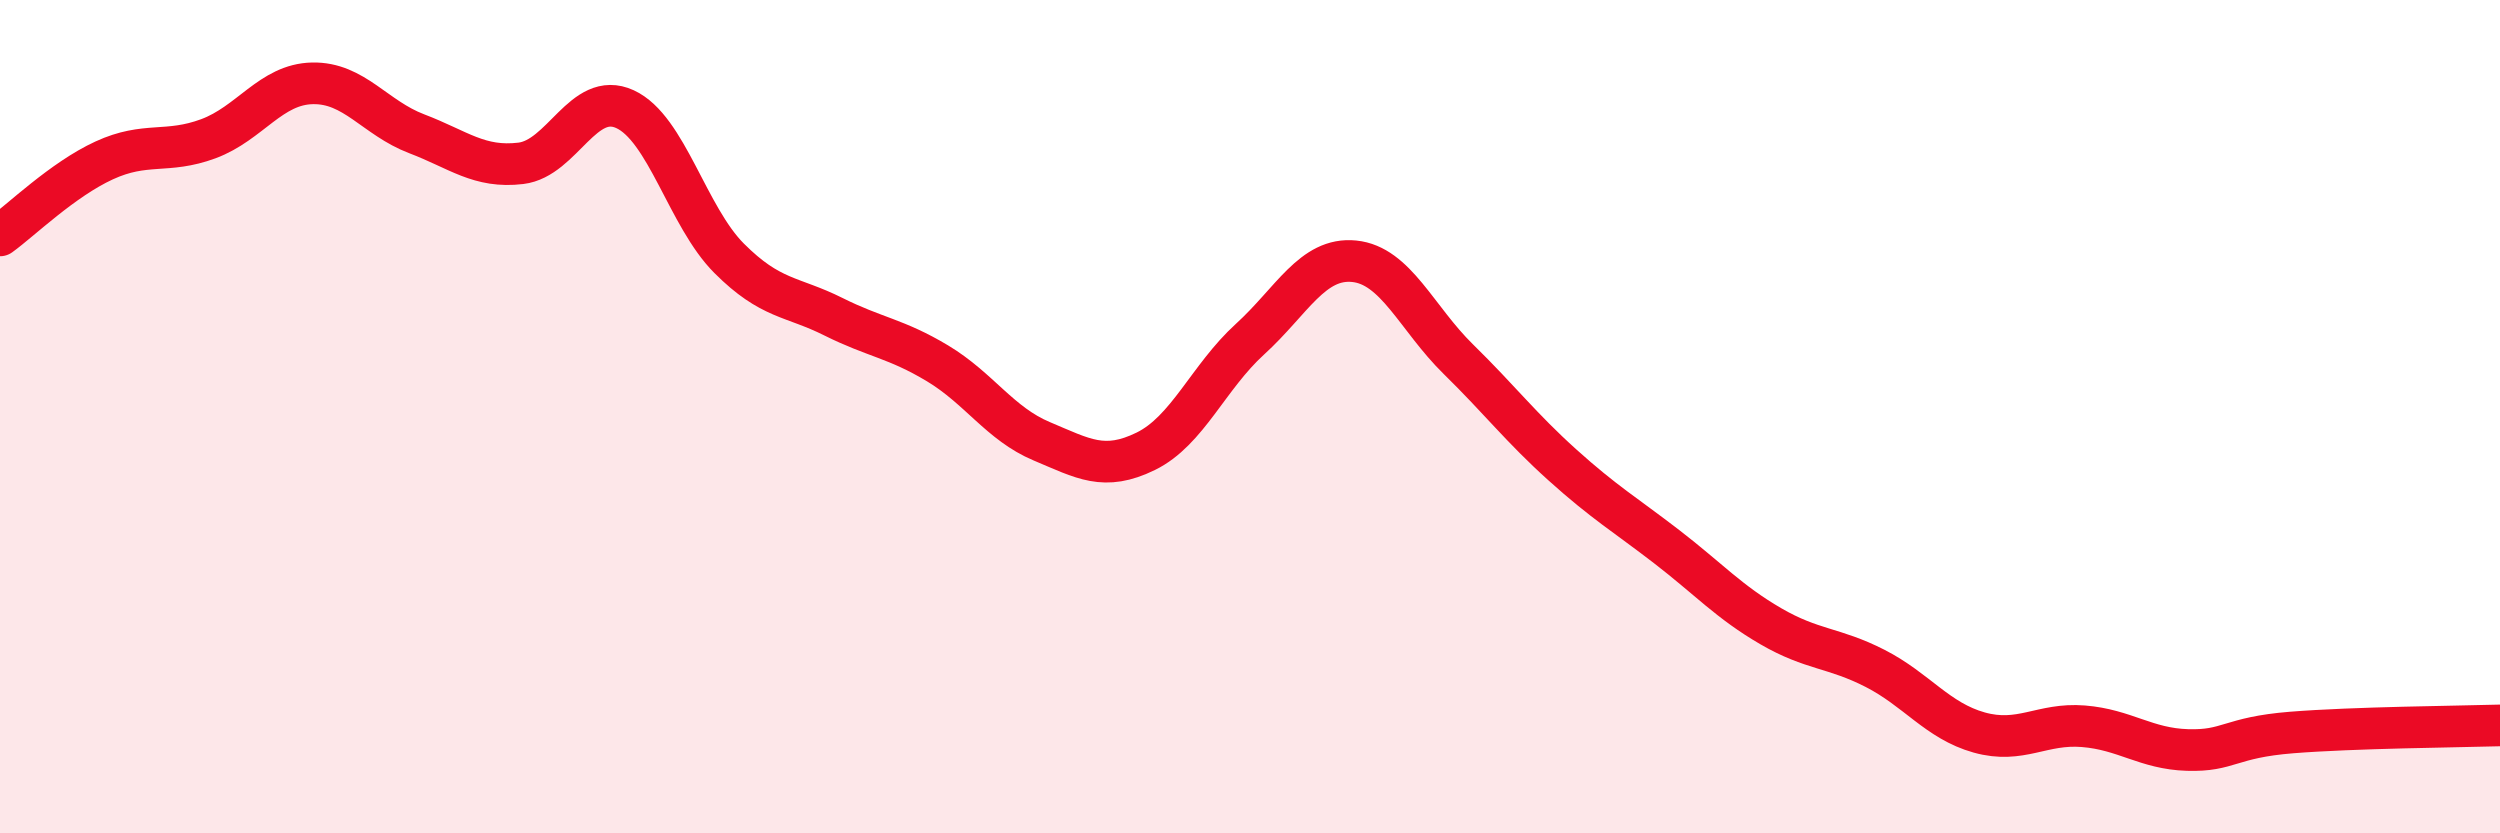 
    <svg width="60" height="20" viewBox="0 0 60 20" xmlns="http://www.w3.org/2000/svg">
      <path
        d="M 0,5.65 C 0.5,5.29 1.5,4.31 2.5,3.85 C 3.5,3.39 4,3.7 5,3.33 C 6,2.96 6.5,2.02 7.5,2 C 8.5,1.98 9,2.83 10,3.21 C 11,3.59 11.5,4.04 12.5,3.92 C 13.5,3.8 14,2.16 15,2.62 C 16,3.08 16.5,5.2 17.5,6.2 C 18.5,7.2 19,7.1 20,7.6 C 21,8.1 21.5,8.12 22.5,8.72 C 23.5,9.32 24,10.17 25,10.59 C 26,11.01 26.5,11.32 27.5,10.83 C 28.5,10.34 29,9.05 30,8.14 C 31,7.23 31.5,6.17 32.5,6.27 C 33.5,6.37 34,7.64 35,8.62 C 36,9.6 36.5,10.26 37.5,11.16 C 38.5,12.06 39,12.35 40,13.12 C 41,13.89 41.5,14.45 42.5,15.03 C 43.5,15.61 44,15.53 45,16.04 C 46,16.55 46.5,17.3 47.5,17.58 C 48.5,17.86 49,17.35 50,17.43 C 51,17.51 51.5,17.97 52.5,18 C 53.5,18.03 53.5,17.7 55,17.58 C 56.5,17.46 59,17.44 60,17.41L60 20L0 20Z"
        fill="#EB0A25"
        opacity="0.1"
        stroke-linecap="round"
        stroke-linejoin="round"
      />
      <path
        d="M 0,5.65 C 0.5,5.29 1.5,4.31 2.5,3.85 C 3.5,3.39 4,3.7 5,3.33 C 6,2.96 6.5,2.02 7.5,2 C 8.5,1.98 9,2.83 10,3.21 C 11,3.59 11.5,4.04 12.5,3.92 C 13.5,3.8 14,2.16 15,2.62 C 16,3.08 16.5,5.2 17.5,6.2 C 18.5,7.2 19,7.1 20,7.6 C 21,8.1 21.5,8.12 22.5,8.72 C 23.5,9.32 24,10.17 25,10.59 C 26,11.01 26.5,11.32 27.5,10.83 C 28.5,10.34 29,9.05 30,8.14 C 31,7.23 31.5,6.17 32.5,6.27 C 33.5,6.37 34,7.64 35,8.62 C 36,9.6 36.5,10.26 37.5,11.16 C 38.5,12.06 39,12.35 40,13.12 C 41,13.89 41.5,14.45 42.5,15.03 C 43.5,15.61 44,15.53 45,16.04 C 46,16.55 46.5,17.3 47.5,17.58 C 48.5,17.86 49,17.35 50,17.43 C 51,17.51 51.5,17.97 52.5,18 C 53.5,18.03 53.5,17.7 55,17.58 C 56.5,17.46 59,17.44 60,17.41"
        stroke="#EB0A25"
        stroke-width="1"
        fill="none"
        stroke-linecap="round"
        stroke-linejoin="round"
      />
    </svg>
  